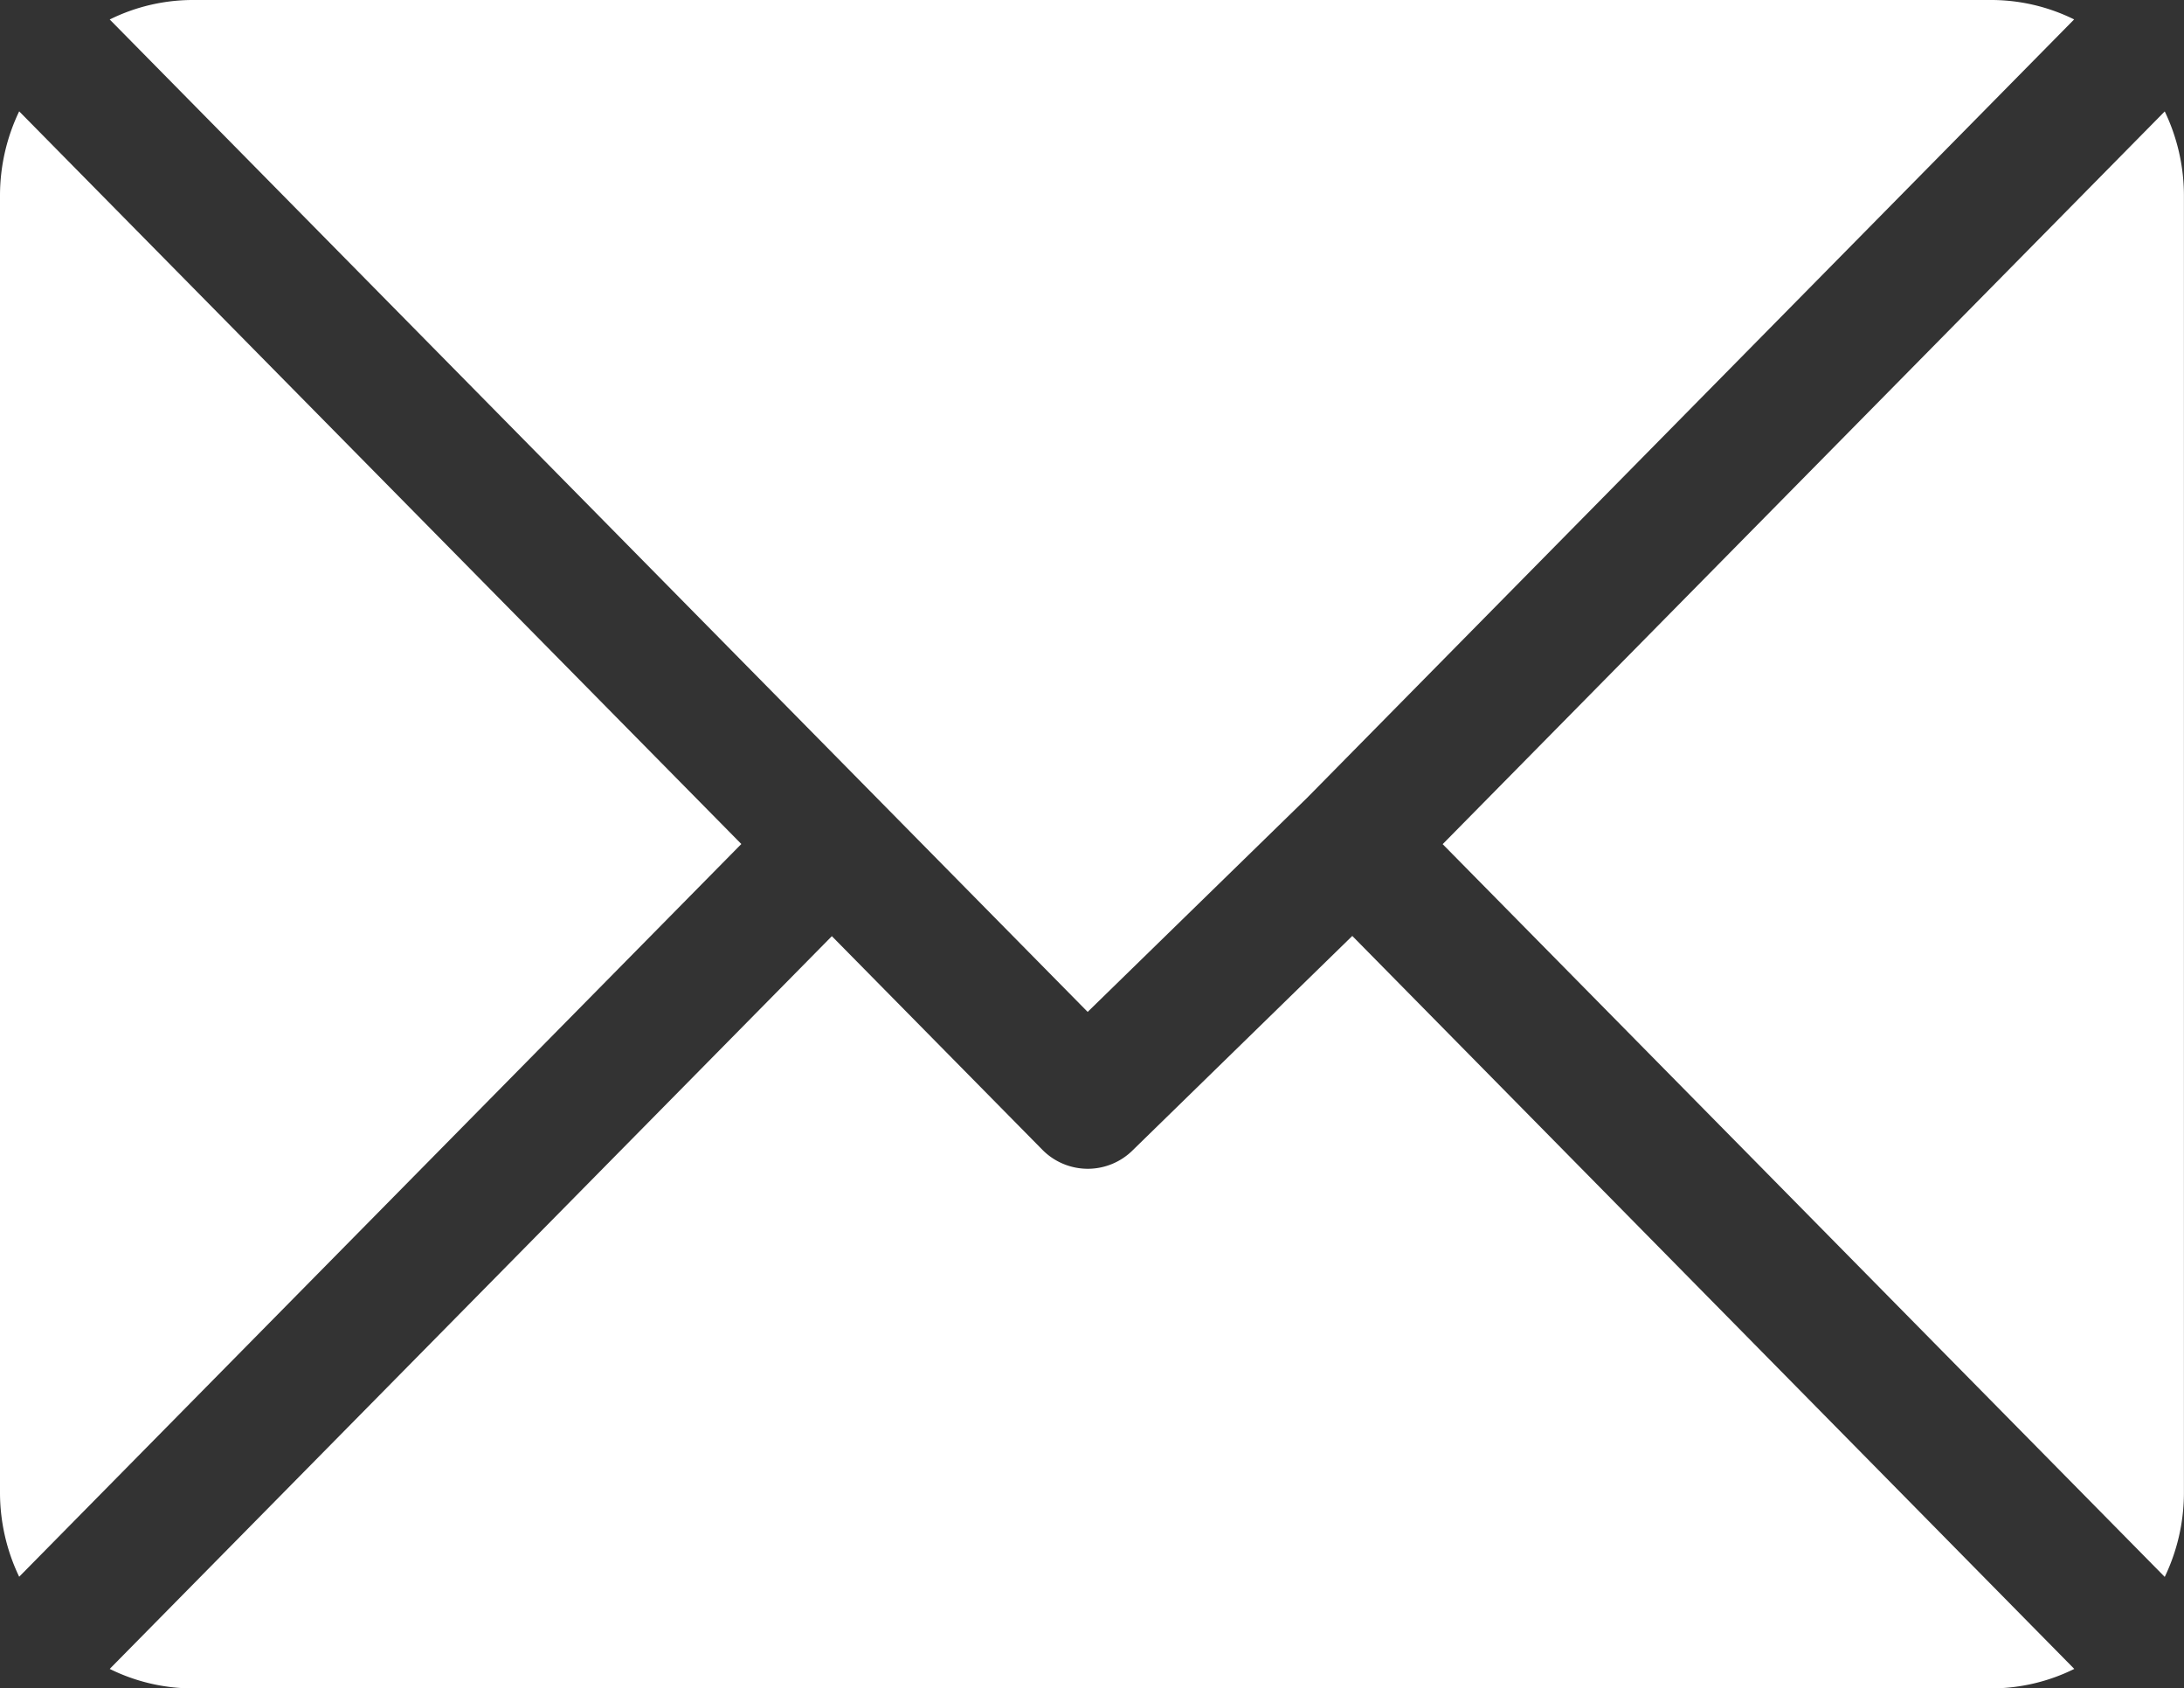 <svg id="file" xmlns="http://www.w3.org/2000/svg" width="28.465" height="22" viewBox="0 0 28.465 22">
  <rect x="0" y="0" width="28.465" height="22" fill="#333333" stroke="none"/>
  <g id="Group_387" data-name="Group 387" transform="translate(1.43)">
    <g id="Group_386" data-name="Group 386" transform="translate(0)">
      <path id="Path_1323" data-name="Path 1323" d="M50.254,61H26.793a2.444,2.444,0,0,0-1.072.254L38.467,74.187,41.324,71.4h0l10-10.147A2.444,2.444,0,0,0,50.254,61Z" transform="translate(-25.721 -61)" fill="#fff"/>
    </g>
  </g>
  <g id="Group_389" data-name="Group 389" transform="translate(18.803 1.452)">
    <g id="Group_388" data-name="Group 388">
      <path id="Path_1324" data-name="Path 1324" d="M347.624,86.728l-9.411,9.549,9.411,9.549a2.538,2.538,0,0,0,.25-1.087V87.815A2.539,2.539,0,0,0,347.624,86.728Z" transform="translate(-338.213 -86.728)" fill="#fff"/>
    </g>
  </g>
  <g id="Group_391" data-name="Group 391" transform="translate(0 1.451)">
    <g id="Group_390" data-name="Group 390">
      <path id="Path_1325" data-name="Path 1325" d="M.25,86.721A2.54,2.54,0,0,0,0,87.808v16.923a2.54,2.54,0,0,0,.25,1.087l9.412-9.549Z" transform="translate(0 -86.721)" fill="#fff"/>
    </g>
  </g>
  <g id="Group_393" data-name="Group 393" transform="translate(1.43 12.197)">
    <g id="Group_392" data-name="Group 392">
      <path id="Path_1326" data-name="Path 1326" d="M41.909,277.211,39.051,280a.831.831,0,0,1-1.179,0l-2.746-2.786-9.412,9.549a2.443,2.443,0,0,0,1.072.254H50.247a2.443,2.443,0,0,0,1.072-.254Z" transform="translate(-25.714 -277.211)" fill="#fff"/>
    </g>
  </g>
</svg>
